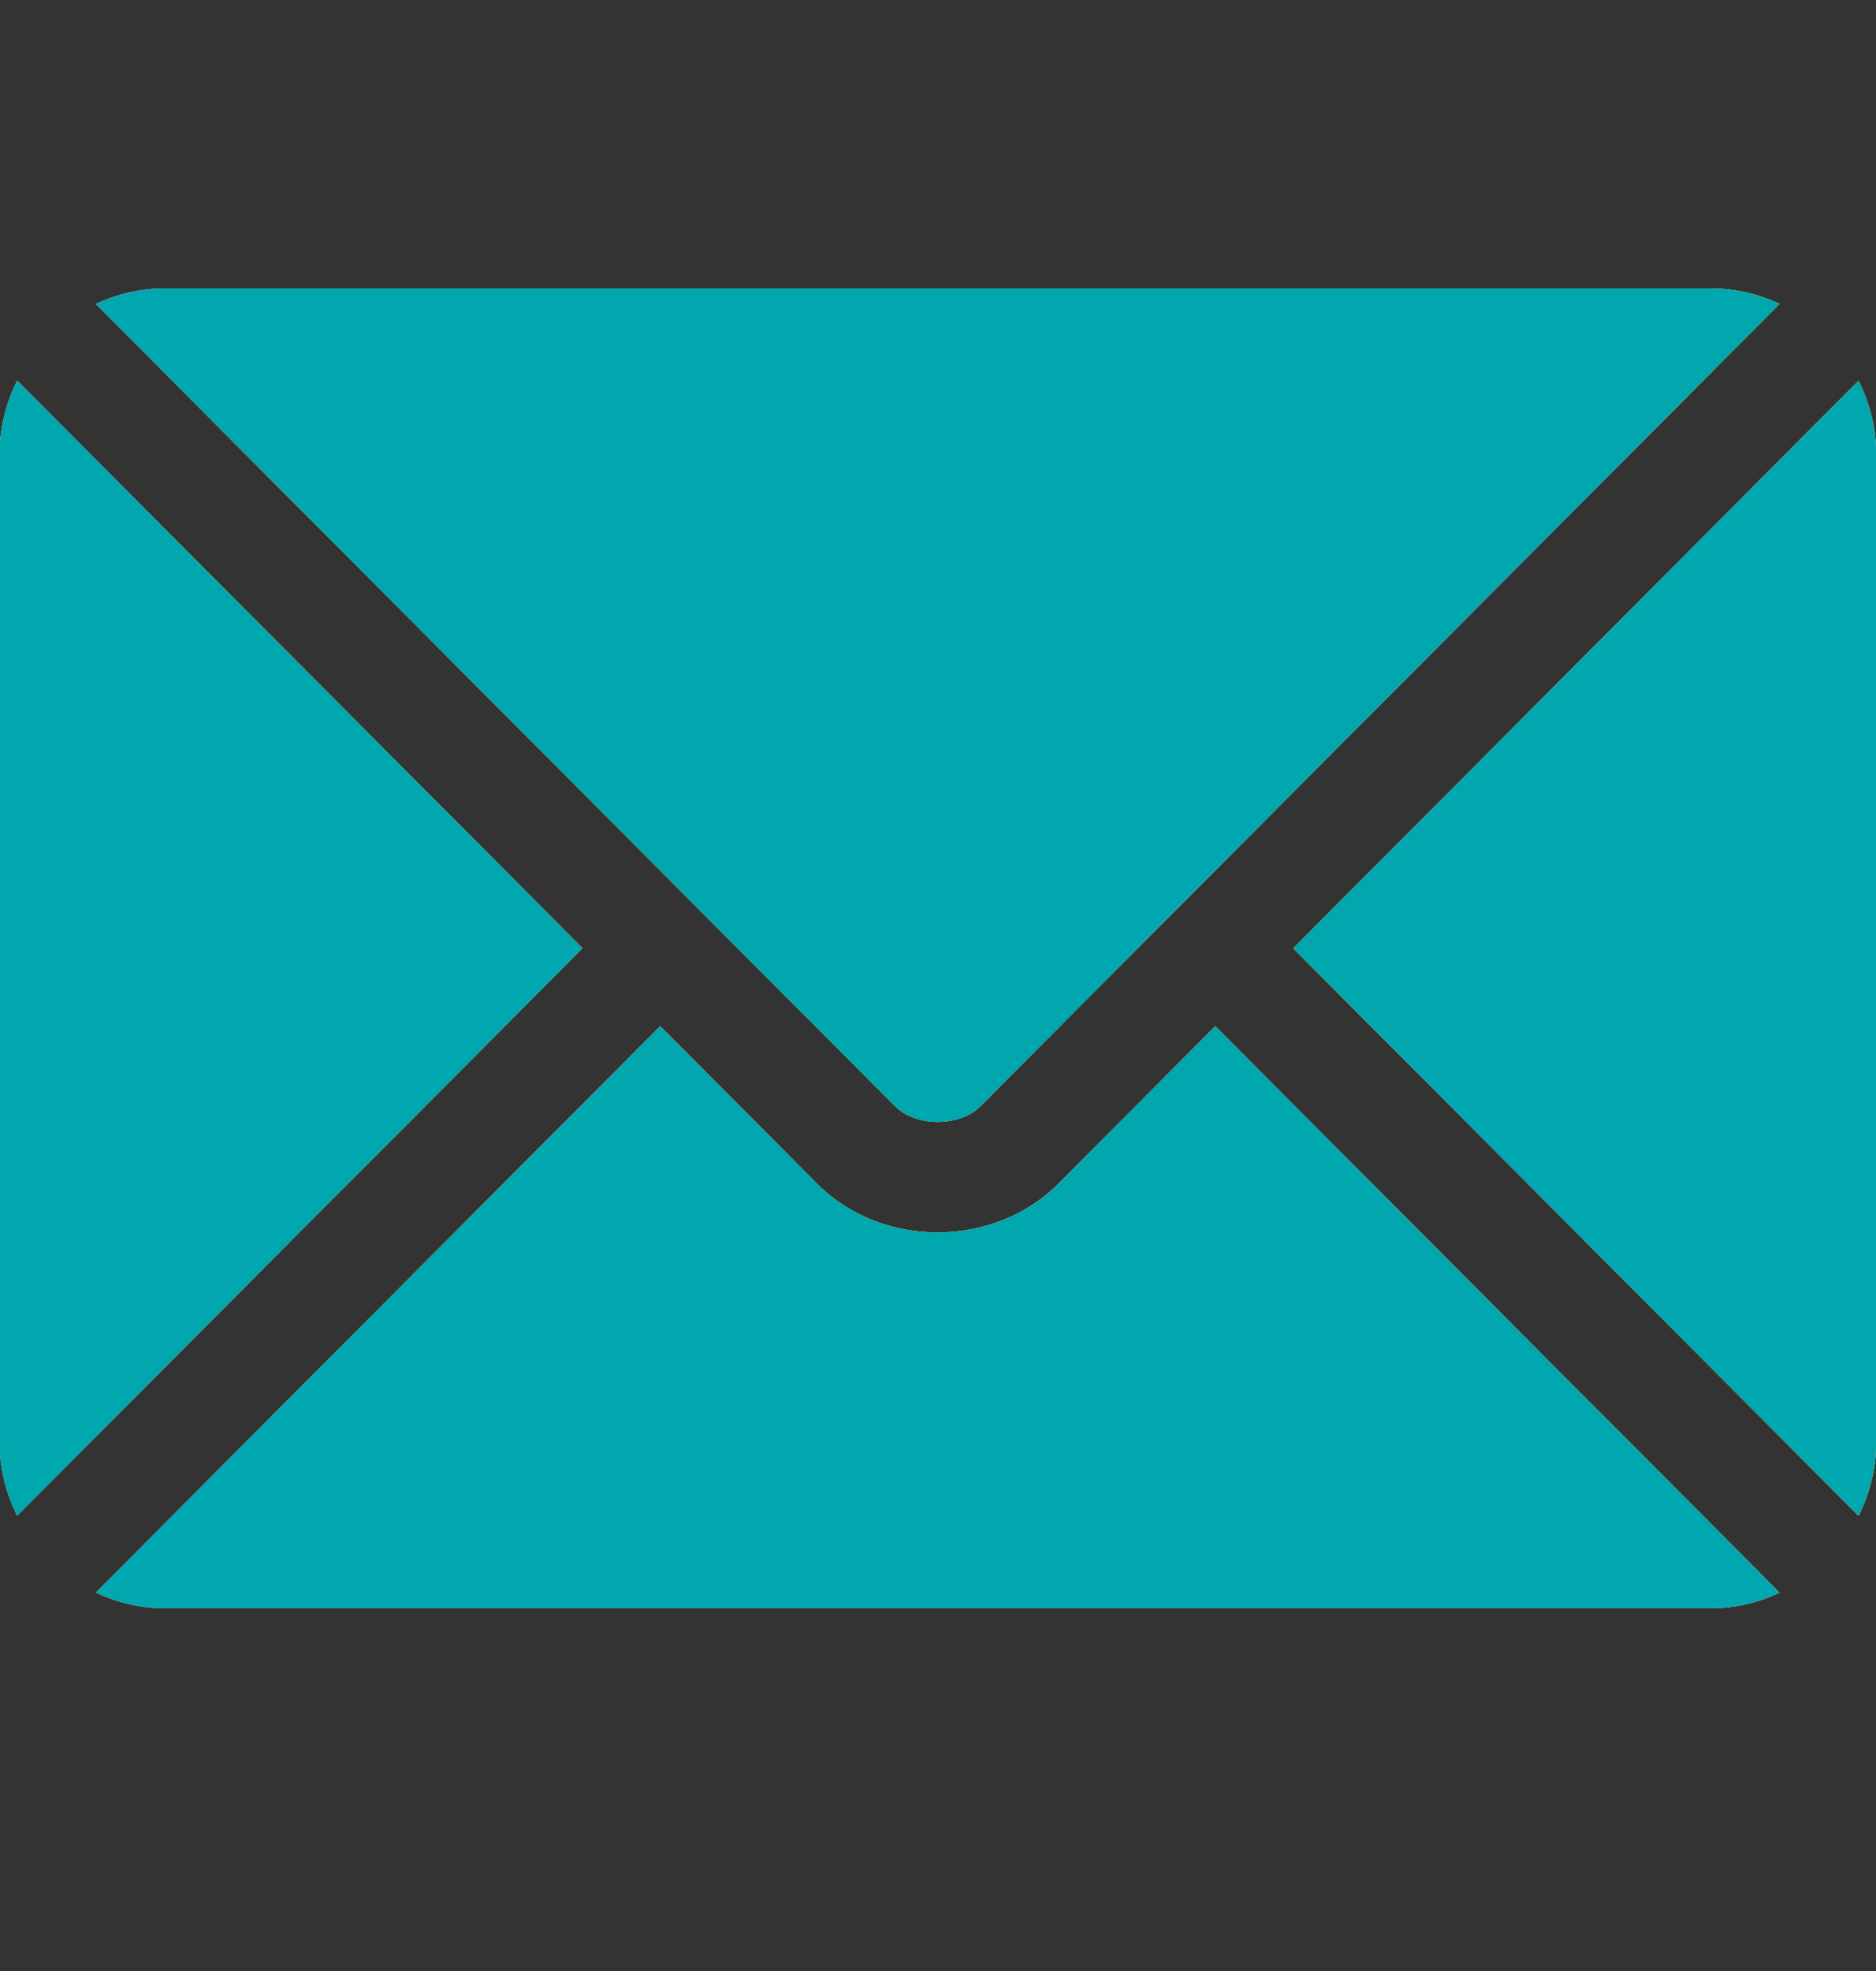 <?xml version="1.0" encoding="UTF-8"?> <svg xmlns="http://www.w3.org/2000/svg" width="20" height="21" viewBox="0 0 20 21" fill="none"><rect x="0" y="0" width="20" height="21" fill="#333333" stroke="none"/><g clip-path="url(#clip0_45_550)"><path d="M12.956 10.934L11.281 12.614C10.602 13.296 9.407 13.311 8.713 12.614L7.038 10.934L1.021 16.969C1.245 17.073 1.492 17.135 1.755 17.135H18.239C18.502 17.135 18.749 17.073 18.972 16.969L12.956 10.934Z" fill="white"></path><path d="M12.956 10.934L11.281 12.614C10.602 13.296 9.407 13.311 8.713 12.614L7.038 10.934L1.021 16.969C1.245 17.073 1.492 17.135 1.755 17.135H18.239C18.502 17.135 18.749 17.073 18.972 16.969L12.956 10.934Z" fill="url(#paint0_linear_45_550)"></path><path d="M12.956 10.934L11.281 12.614C10.602 13.296 9.407 13.311 8.713 12.614L7.038 10.934L1.021 16.969C1.245 17.073 1.492 17.135 1.755 17.135H18.239C18.502 17.135 18.749 17.073 18.972 16.969L12.956 10.934Z" fill="#00A7AF"></path><path d="M18.239 3.073H1.755C1.492 3.073 1.245 3.135 1.021 3.238L7.45 9.688C7.451 9.689 7.451 9.689 7.452 9.689C7.452 9.69 7.452 9.69 7.452 9.69L9.543 11.787C9.765 12.009 10.229 12.009 10.451 11.787L12.541 9.691C12.541 9.691 12.542 9.69 12.542 9.689C12.542 9.689 12.543 9.689 12.544 9.688L18.972 3.238C18.748 3.134 18.502 3.073 18.239 3.073Z" fill="white"></path><path d="M18.239 3.073H1.755C1.492 3.073 1.245 3.135 1.021 3.238L7.45 9.688C7.451 9.689 7.451 9.689 7.452 9.689C7.452 9.69 7.452 9.69 7.452 9.69L9.543 11.787C9.765 12.009 10.229 12.009 10.451 11.787L12.541 9.691C12.541 9.691 12.542 9.69 12.542 9.689C12.542 9.689 12.543 9.689 12.544 9.688L18.972 3.238C18.748 3.134 18.502 3.073 18.239 3.073Z" fill="url(#paint1_linear_45_550)"></path><path d="M18.239 3.073H1.755C1.492 3.073 1.245 3.135 1.021 3.238L7.45 9.688C7.451 9.689 7.451 9.689 7.452 9.689C7.452 9.69 7.452 9.69 7.452 9.69L9.543 11.787C9.765 12.009 10.229 12.009 10.451 11.787L12.541 9.691C12.541 9.691 12.542 9.69 12.542 9.689C12.542 9.689 12.543 9.689 12.544 9.688L18.972 3.238C18.748 3.134 18.502 3.073 18.239 3.073Z" fill="#00A7AF"></path><path d="M0.183 4.056C0.067 4.29 -0.004 4.551 -0.004 4.829V15.376C-0.004 15.655 0.067 15.915 0.183 16.149L6.21 10.103L0.183 4.056Z" fill="white"></path><path d="M0.183 4.056C0.067 4.29 -0.004 4.551 -0.004 4.829V15.376C-0.004 15.655 0.067 15.915 0.183 16.149L6.21 10.103L0.183 4.056Z" fill="url(#paint2_linear_45_550)"></path><path d="M0.183 4.056C0.067 4.29 -0.004 4.551 -0.004 4.829V15.376C-0.004 15.655 0.067 15.915 0.183 16.149L6.21 10.103L0.183 4.056Z" fill="#00A7AF"></path><path d="M19.814 4.057L13.787 10.104L19.814 16.15C19.93 15.916 20.001 15.656 20.001 15.377V4.83C20.001 4.551 19.93 4.291 19.814 4.057Z" fill="white"></path><path d="M19.814 4.057L13.787 10.104L19.814 16.15C19.93 15.916 20.001 15.656 20.001 15.377V4.83C20.001 4.551 19.93 4.291 19.814 4.057Z" fill="url(#paint3_linear_45_550)"></path><path d="M19.814 4.057L13.787 10.104L19.814 16.15C19.93 15.916 20.001 15.656 20.001 15.377V4.83C20.001 4.551 19.93 4.291 19.814 4.057Z" fill="#00A7AF"></path></g><defs><linearGradient id="paint0_linear_45_550" x1="18.972" y1="10.934" x2="15.145" y2="22.014" gradientUnits="userSpaceOnUse"><stop offset="0.365" stop-color="#D4A361"></stop><stop offset="1" stop-color="#AC8045"></stop></linearGradient><linearGradient id="paint1_linear_45_550" x1="18.972" y1="3.073" x2="11.912" y2="17.342" gradientUnits="userSpaceOnUse"><stop offset="0.365" stop-color="#D4A361"></stop><stop offset="1" stop-color="#AC8045"></stop></linearGradient><linearGradient id="paint2_linear_45_550" x1="6.21" y1="4.056" x2="-3.622" y2="9.108" gradientUnits="userSpaceOnUse"><stop offset="0.365" stop-color="#D4A361"></stop><stop offset="1" stop-color="#AC8045"></stop></linearGradient><linearGradient id="paint3_linear_45_550" x1="20.001" y1="4.057" x2="10.169" y2="9.109" gradientUnits="userSpaceOnUse"><stop offset="0.365" stop-color="#D4A361"></stop><stop offset="1" stop-color="#AC8045"></stop></linearGradient><clipPath id="clip0_45_550"><rect width="20" height="20" fill="white" transform="translate(0 0.104)"></rect></clipPath></defs></svg> 